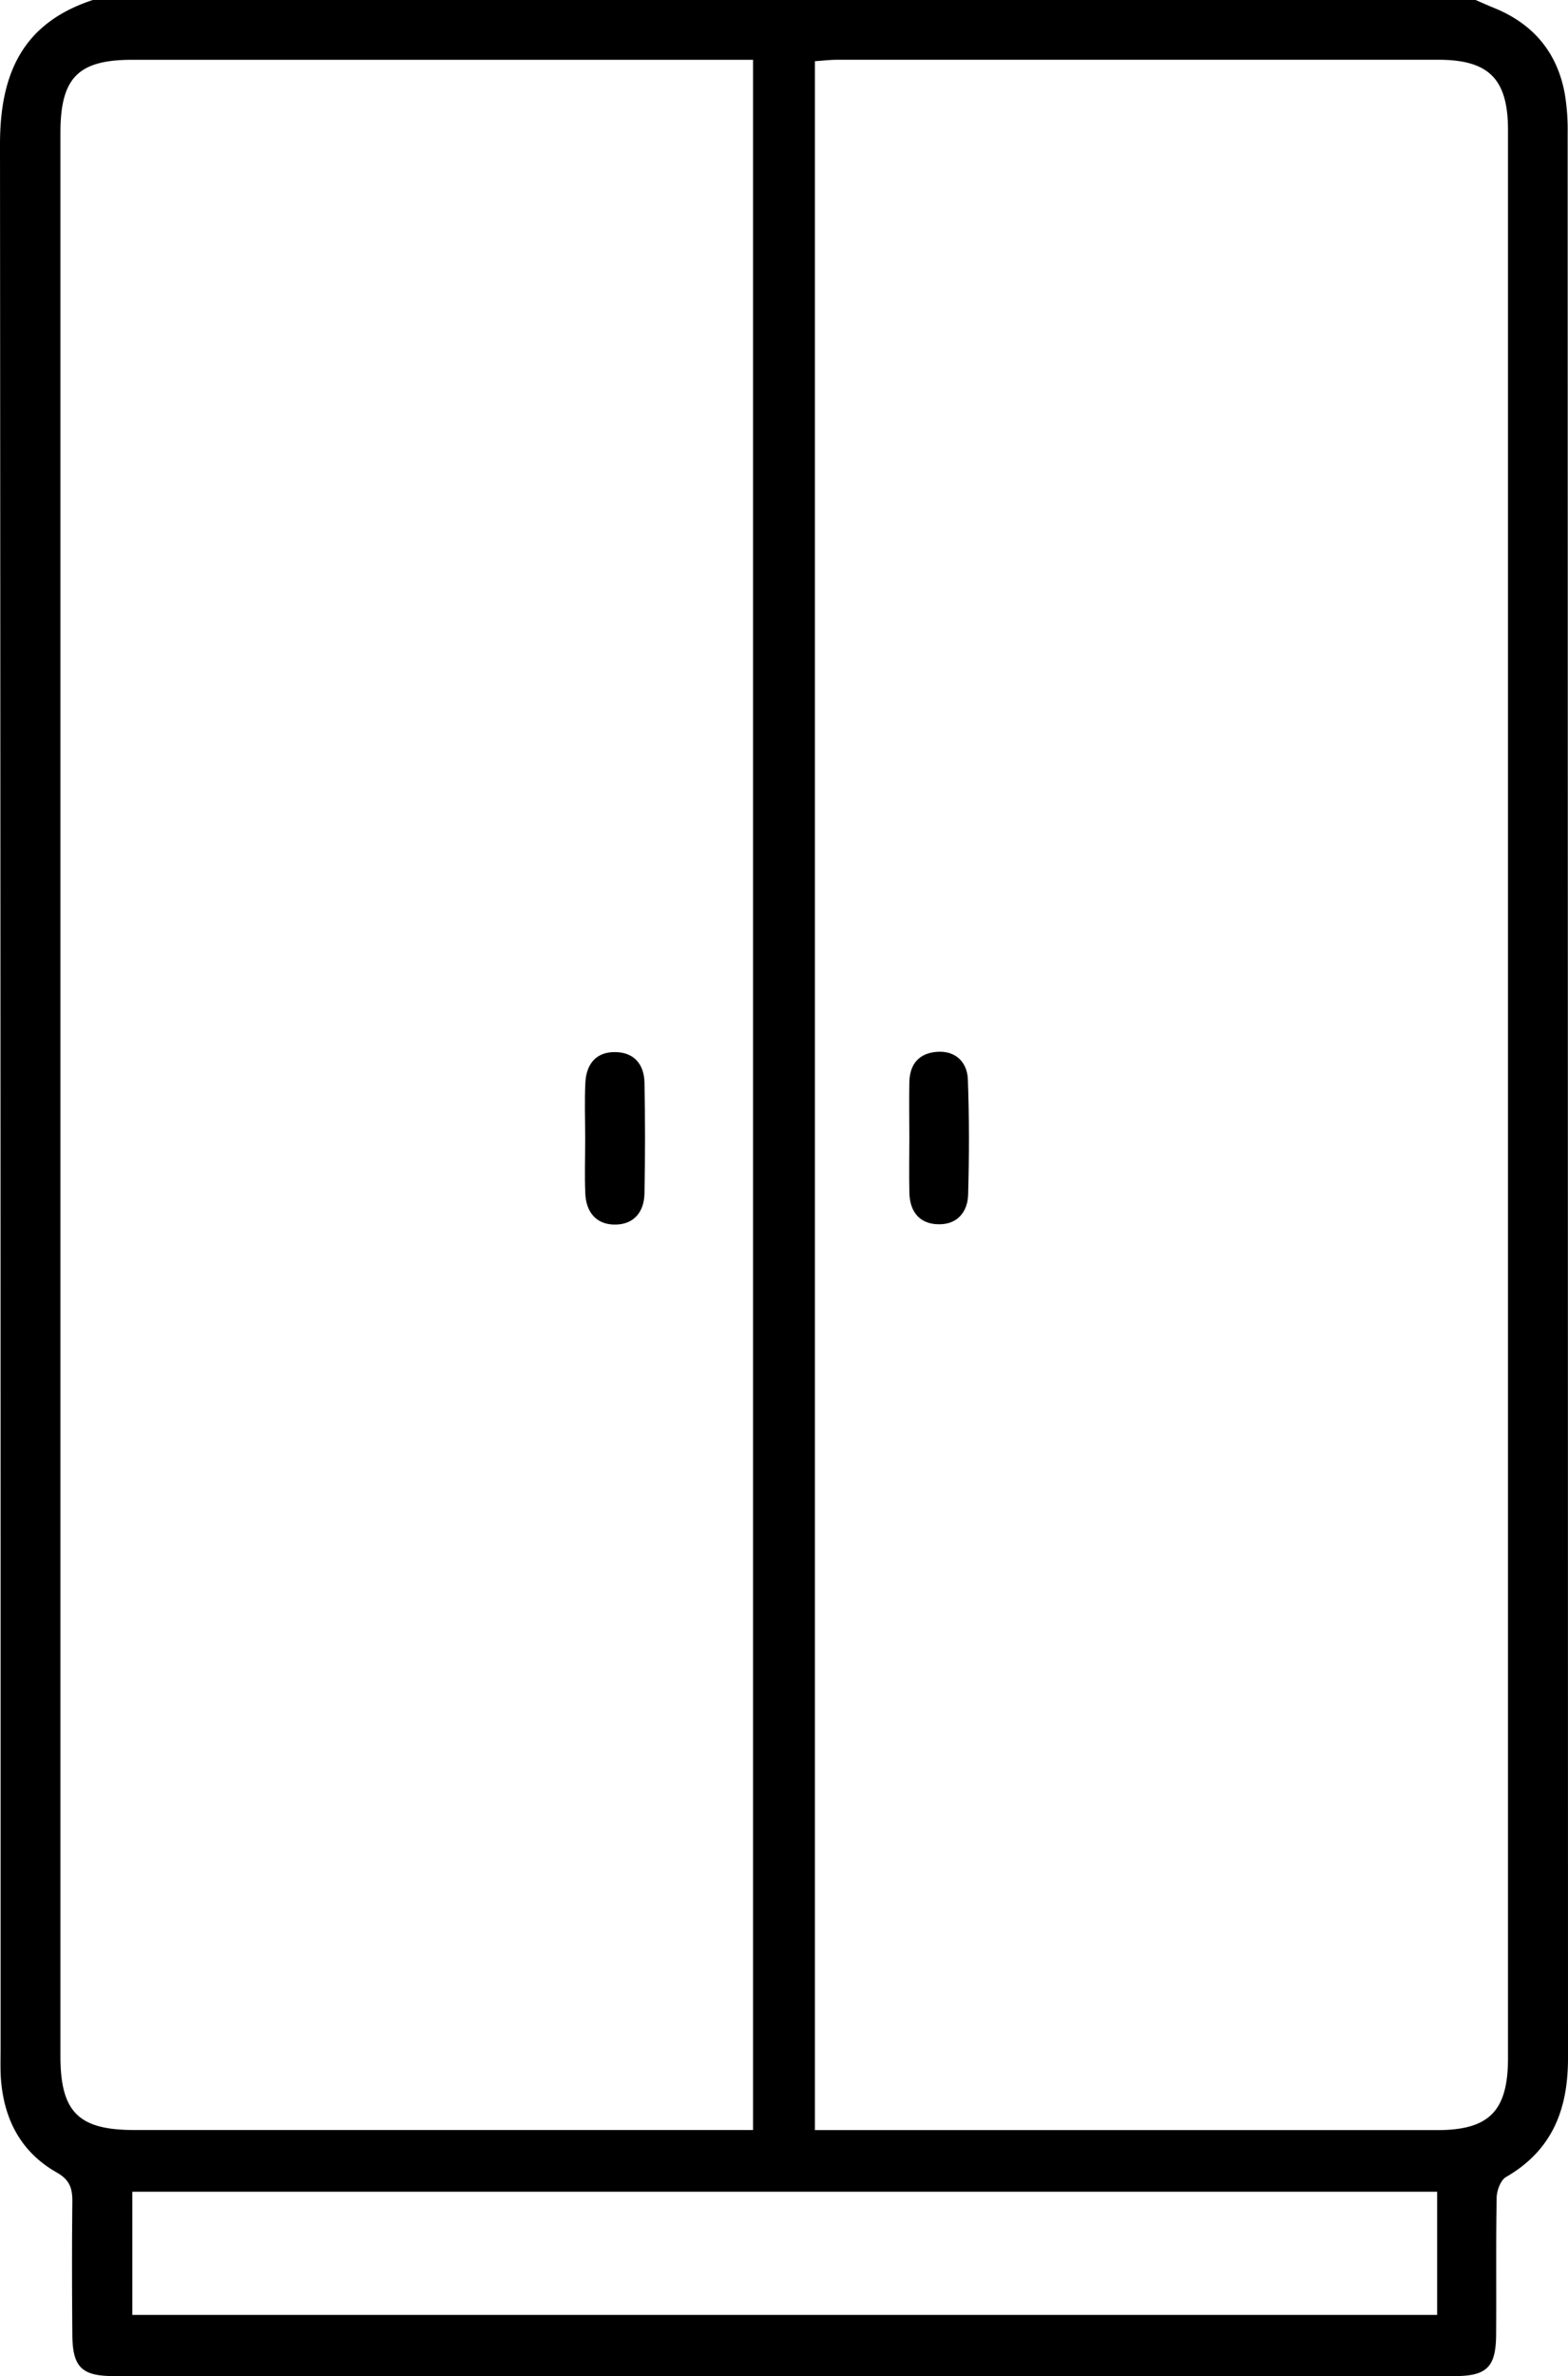 <svg xmlns="http://www.w3.org/2000/svg" viewBox="0 0 410.99 622.61"><defs><style>.cls-1{fill:none;}</style></defs><g id="圖層_2" data-name="圖層 2"><g id="圖層_1-2" data-name="圖層 1"><path d="M386.77,0c1.65.71,3.28,1.45,4.94,2.12,10.16,4.16,16.43,11.57,18.42,22.37a56.93,56.93,0,0,1,.77,10.28q.06,252.29.09,504.58c0,13.4-4.15,24.1-16.24,31.08-1.43.82-2.43,3.56-2.46,5.43-.22,11.95-.05,23.91-.14,35.87-.06,8.51-2.43,10.86-10.87,10.86q-175.72,0-351.45,0c-8.44,0-10.81-2.35-10.87-10.87-.09-11.55-.12-23.1,0-34.65.05-3.5-.56-5.82-4.06-7.81-9.57-5.41-14-14.22-14.69-25-.14-2.42-.06-4.86-.06-7.29Q.18,287.37,0,37.81C0,19.2,6,6,24.34,0ZM197.38,558.14V15.67h-6.49q-78.15,0-156.28,0c-14.13,0-18.77,4.73-18.77,19.11v504c0,14.59,4.73,19.33,19.27,19.33H197.38Zm16.22,0H376.71c13.62,0,18.55-5,18.55-18.84q0-252.61,0-505.23c0-13.37-5-18.41-18.27-18.41q-78.75,0-157.5,0c-1.93,0-3.85.24-5.89.37ZM34.69,606.57h342V574.29h-342Z"/><path class="cls-1" d="M197.38,558.14H35.11c-14.54,0-19.27-4.74-19.27-19.33v-504c0-14.38,4.64-19.11,18.77-19.11q78.14,0,156.28,0h6.49Zm-44-259.88c0,4.86-.19,9.73.05,14.58.24,4.6,2.73,7.88,7.5,8,5.1.12,7.86-3.21,8-8.1q.32-14.58,0-29.17c-.1-4.61-2.64-7.82-7.49-7.92-5.17-.12-7.74,3.15-8,8S153.38,293.4,153.39,298.26Z"/><path class="cls-1" d="M213.6,558.14V16c2-.13,4-.37,5.89-.37q78.75,0,157.5,0c13.28,0,18.27,5,18.27,18.41q0,252.62,0,505.23c0,13.82-4.93,18.84-18.55,18.84H213.6Zm24.75-260c0,4.84-.09,9.67,0,14.51s2.73,8.17,7.75,8.22c4.79.06,7.52-3.23,7.65-7.74.28-10.06.3-20.15-.07-30.21-.17-4.56-3.12-7.51-8-7.24s-7.22,3.24-7.34,8S238.36,293.27,238.35,298.11Z"/><path class="cls-1" d="M34.69,606.57V574.29h342v32.28Z"/><path d="M153.38,298.26c0-4.86-.19-9.73.05-14.58s2.82-8.16,8-8c4.85.1,7.39,3.31,7.49,7.92q.3,14.58,0,29.17c-.11,4.89-2.87,8.22-8,8.1-4.77-.11-7.26-3.39-7.5-8C153.2,308,153.39,303.12,153.38,298.26Z"/><path d="M238.35,298.11c0-4.84-.09-9.68,0-14.51s2.56-7.69,7.34-8,7.82,2.68,8,7.24c.37,10.06.35,20.15.07,30.21-.13,4.51-2.86,7.8-7.65,7.74-5,0-7.64-3.24-7.75-8.22S238.35,303,238.35,298.11Z"/></g></g></svg>
